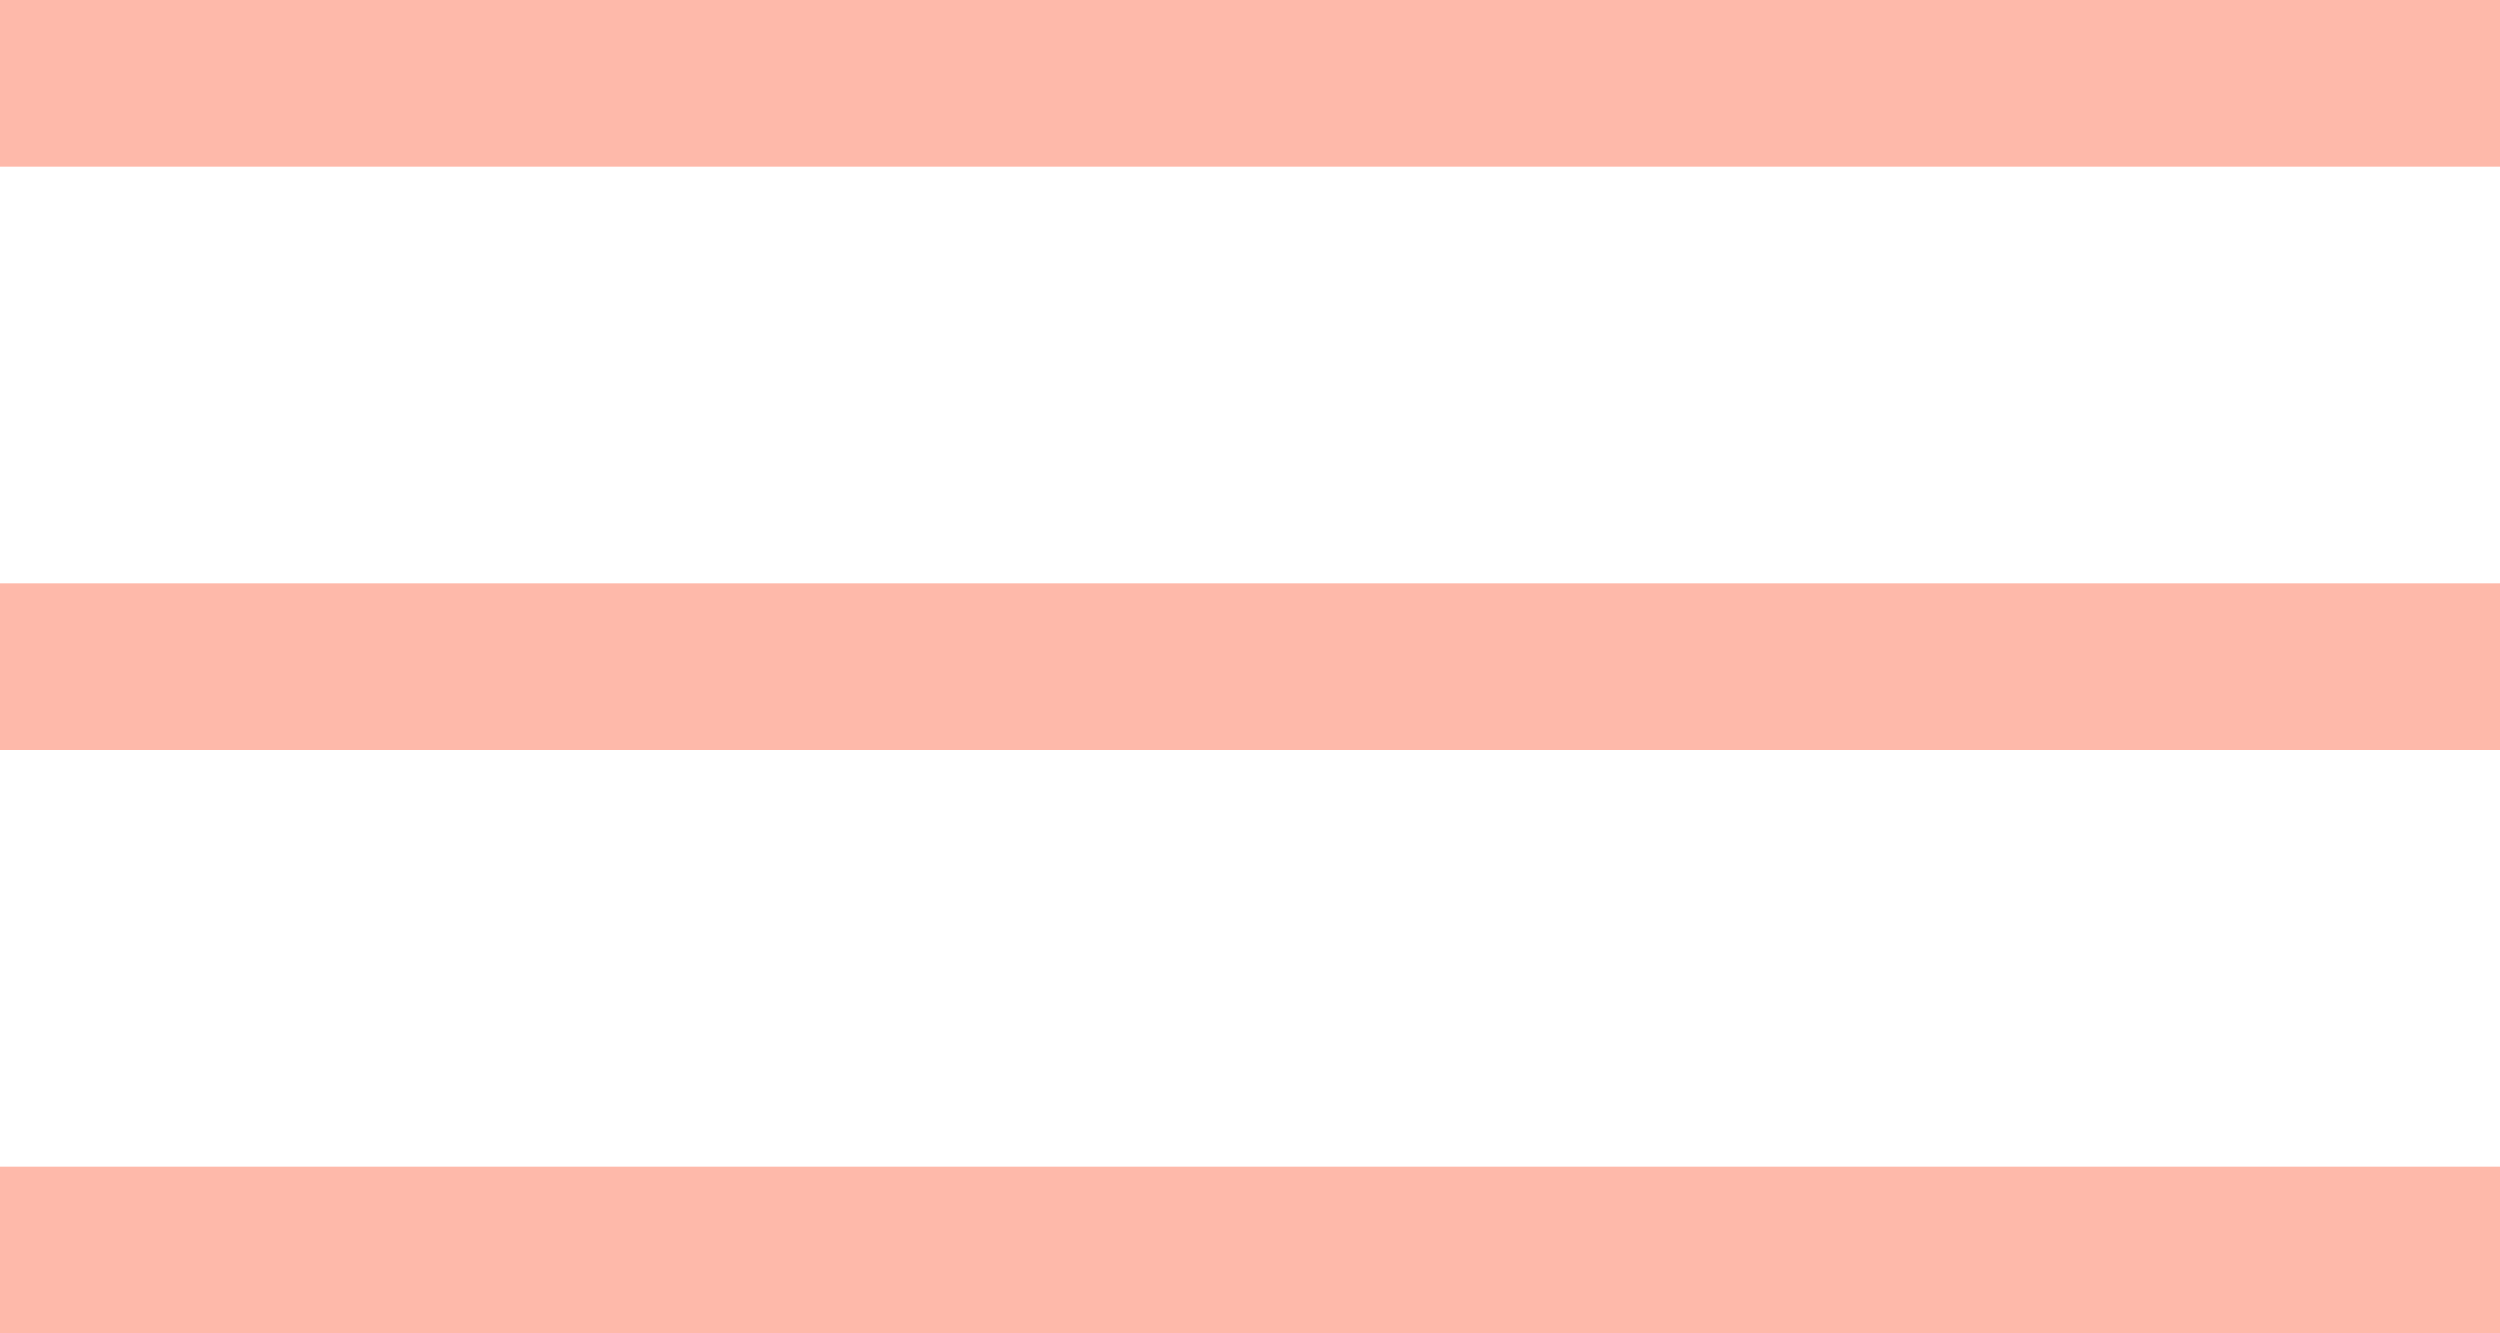 <?xml version="1.0" encoding="UTF-8"?> <svg xmlns="http://www.w3.org/2000/svg" width="30" height="16" viewBox="0 0 30 16" fill="none"> <rect width="30" height="2" fill="#FFB9AA"></rect> <rect y="7" width="30" height="2" fill="#FFB9AA"></rect> <rect y="14" width="30" height="2" fill="#FFB9AA"></rect> </svg> 